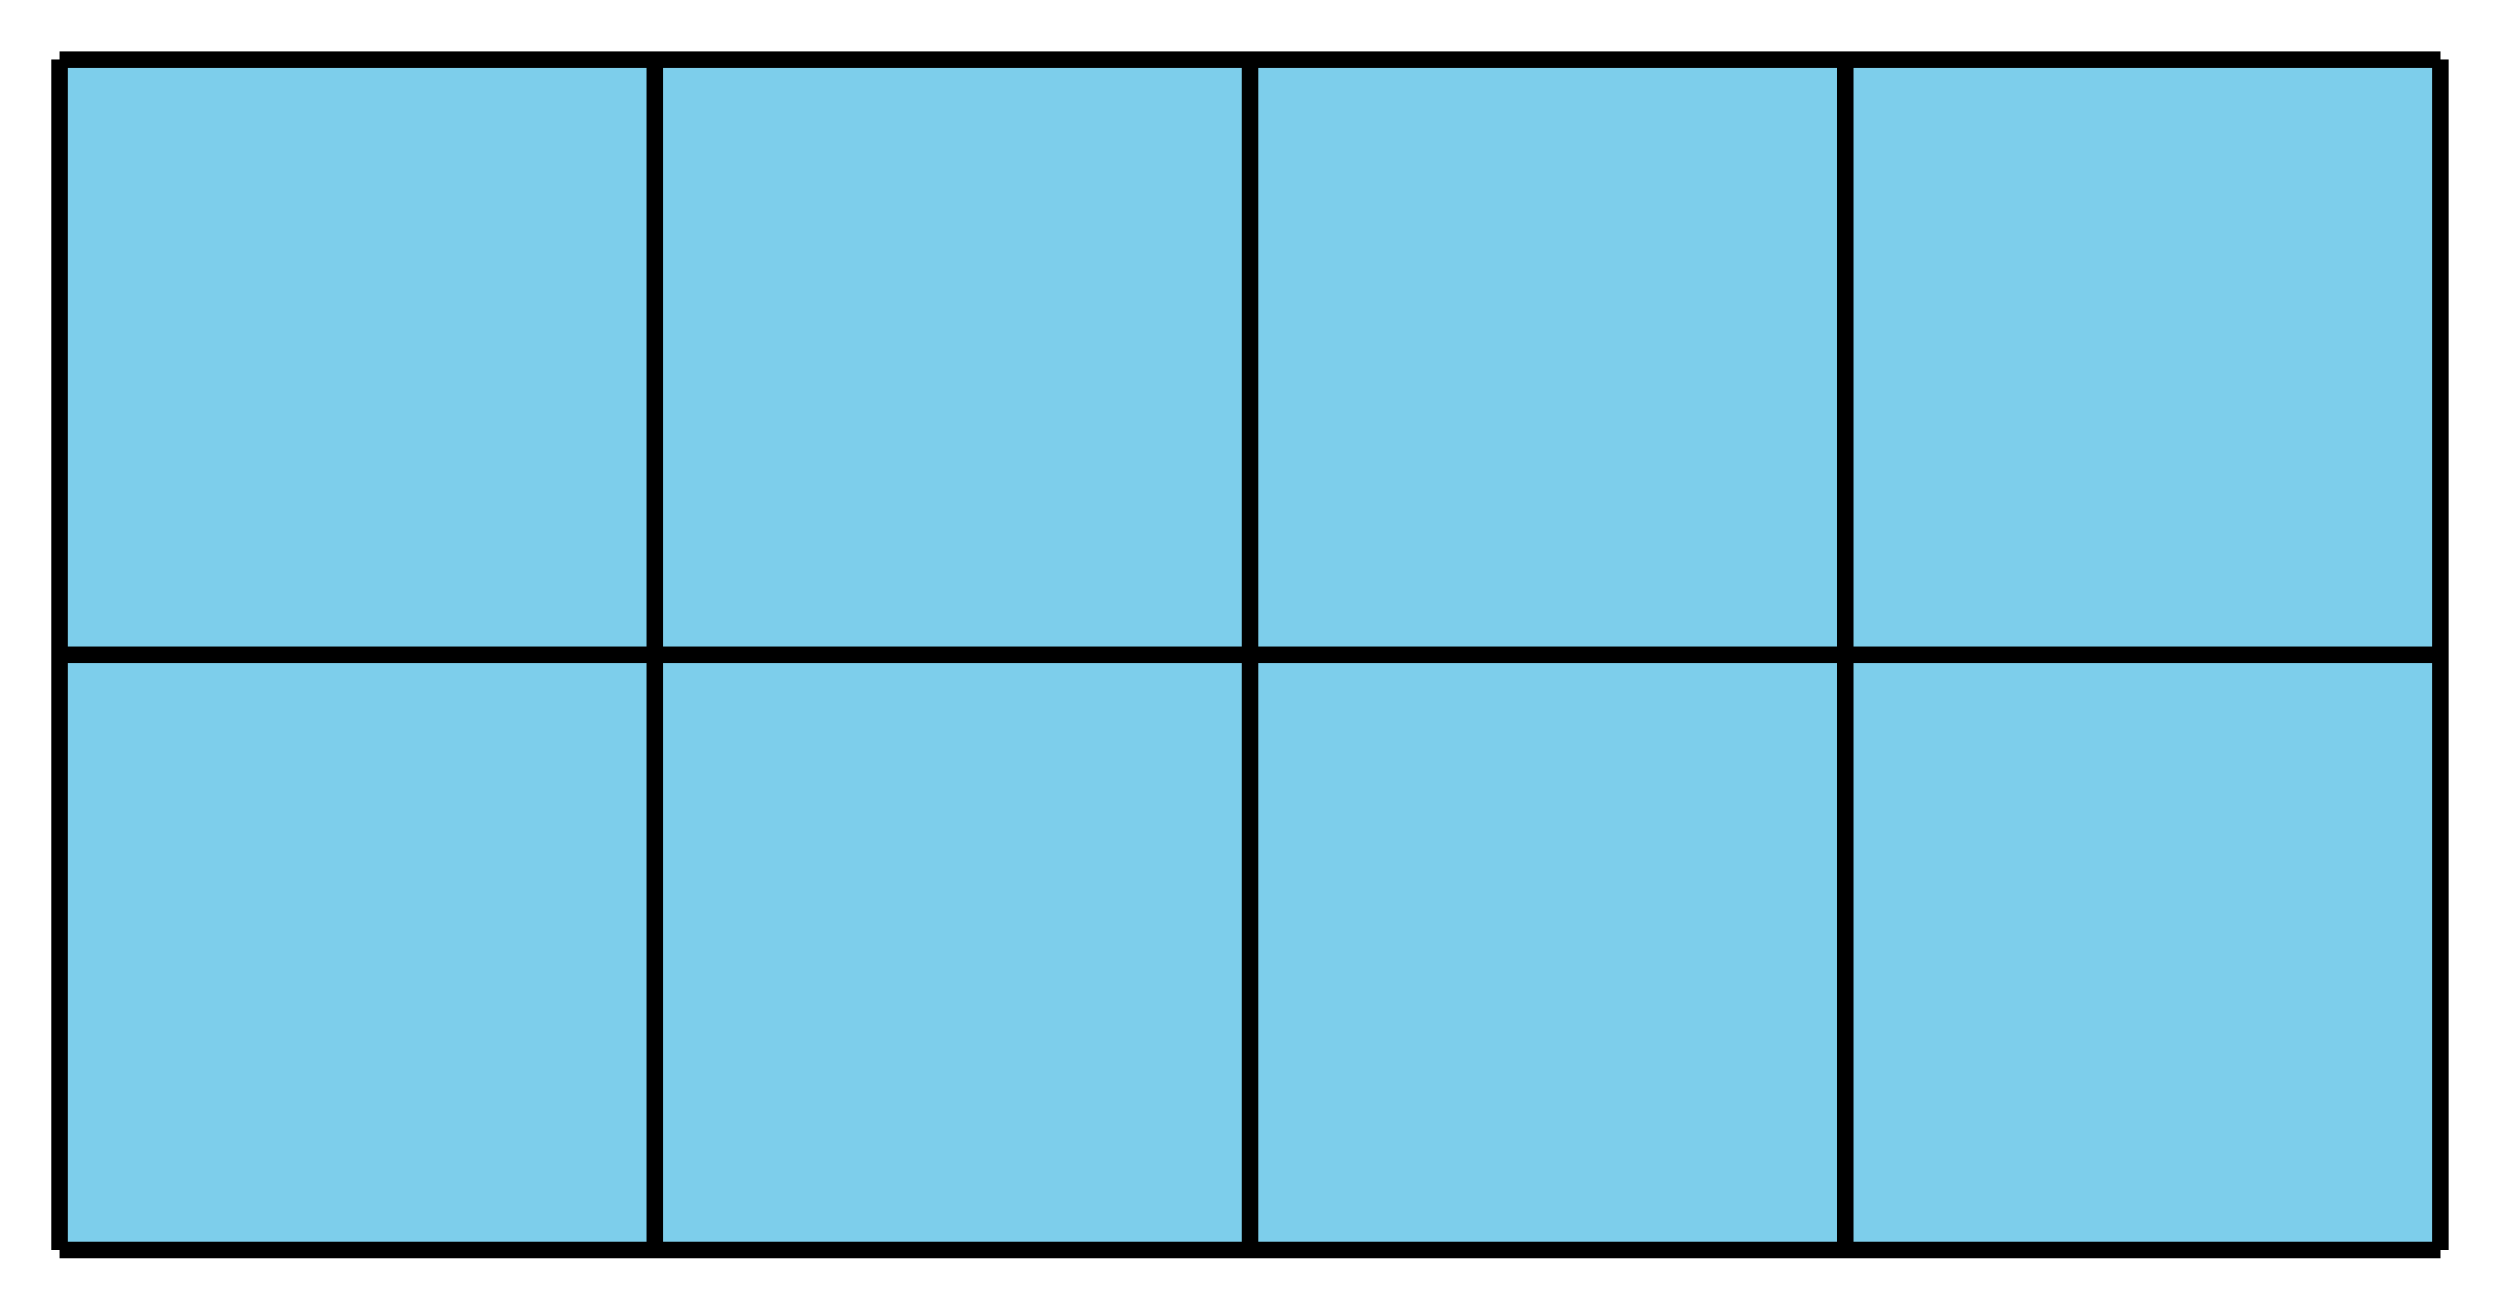 <?xml version='1.0' encoding='UTF-8'?>
<!-- This file was generated by dvisvgm 2.1.3 -->
<svg height='79.2pt' version='1.1' viewBox='-72 -72 151.2 79.2' width='151.2pt' xmlns='http://www.w3.org/2000/svg' xmlns:xlink='http://www.w3.org/1999/xlink'>
<defs>
<clipPath id='clip1'>
<path d='M-72 7.199V-72H79.203V7.199ZM79.203 -72'/>
</clipPath>
</defs>
<g id='page1'>
<path clip-path='url(#clip1)' d='M-68.398 3.602V-68.402H75.601V3.602Z' fill='#7dceeb'/>
<path clip-path='url(#clip1)' d='M-68.398 3.602H75.601M-68.398 -32.398H75.601M-68.398 -68.391H75.601M-68.398 3.602V-68.402M-32.398 3.602V-68.402M3.602 3.602V-68.402M39.601 3.602V-68.402M75.594 3.602V-68.402' fill='none' stroke='#000000' stroke-linejoin='bevel' stroke-miterlimit='10.037' stroke-width='1'/>
</g>
</svg>